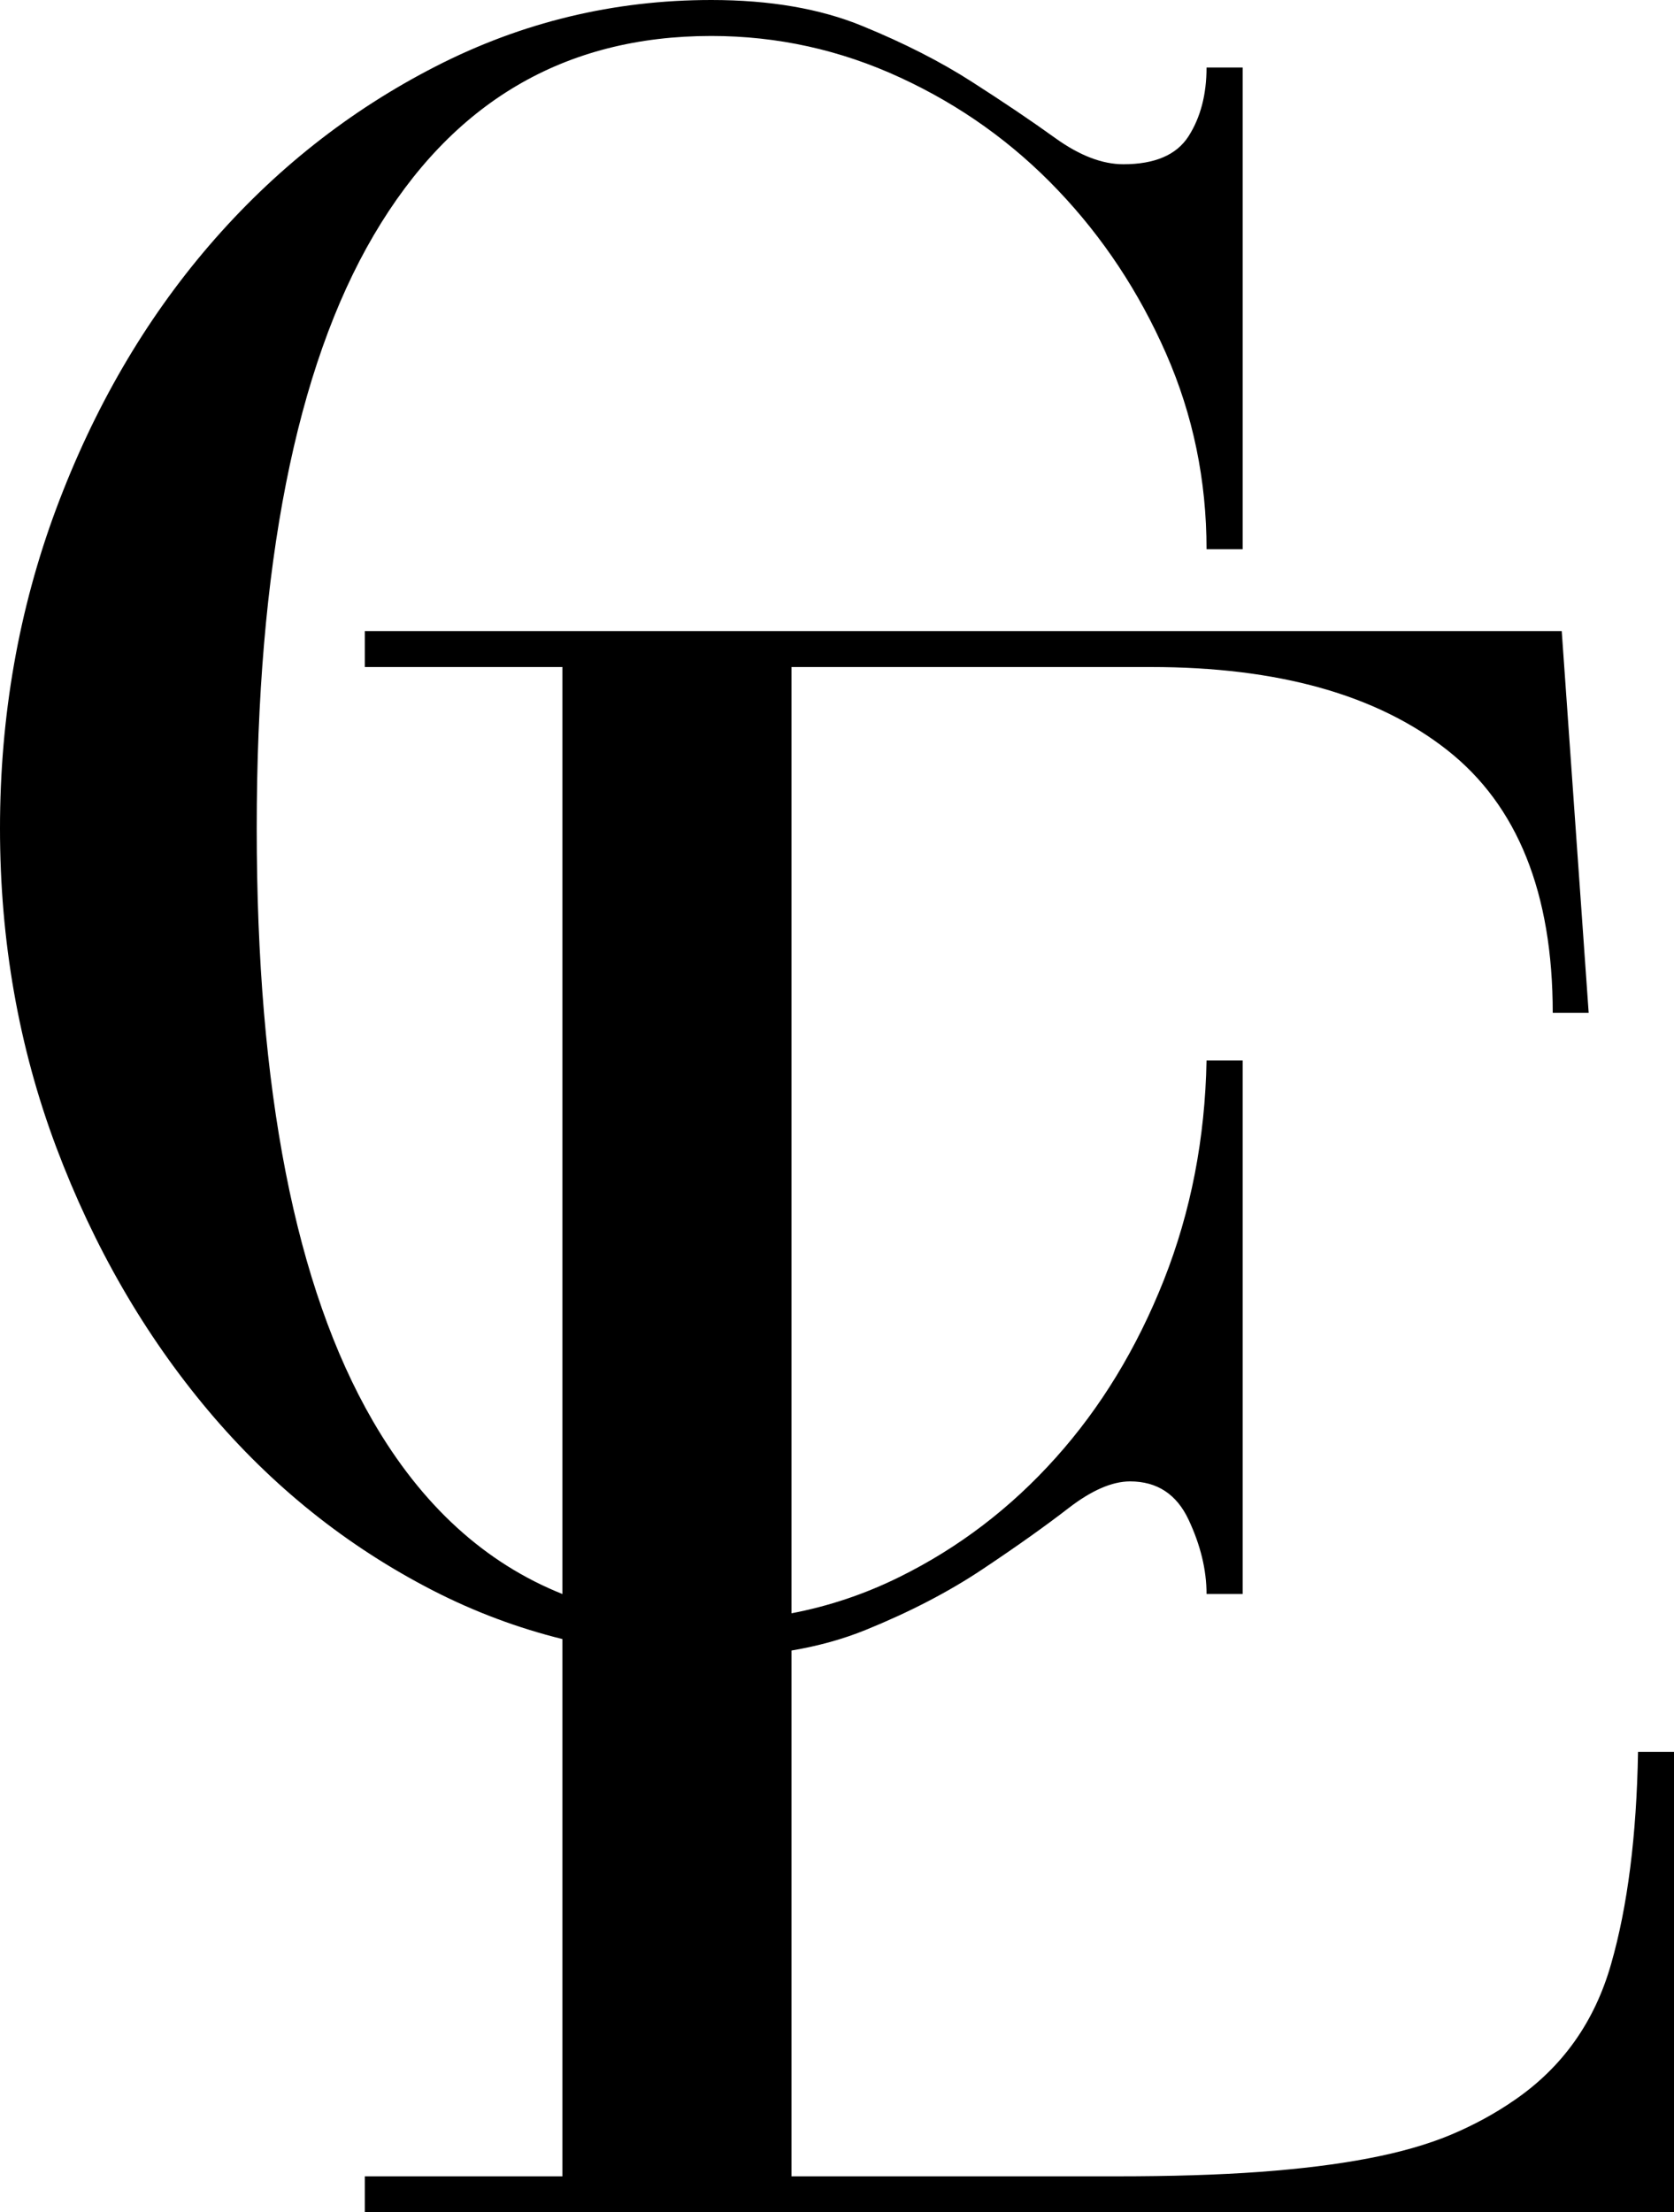 <svg viewBox="0 0 888.64 1174.23" xmlns="http://www.w3.org/2000/svg" data-name="Layer 1" id="Layer_1">
  <path d="M869.55,929.84c-.77,44.48-5.53,82.04-14.31,112.64-8.73,30.64-25.79,54.67-51.19,72.14-10.35,7.18-21.72,13.35-34.04,18.53-12.3,5.12-26.82,9.27-43.52,12.44-16.66,3.21-35.94,5.59-57.81,7.2-21.84,1.59-47.07,2.35-75.69,2.35h-172.82v-279.08c14.11-2.38,27.24-6,39.34-10.92,23.49-9.53,44.18-20.29,62.1-32.26,17.95-11.97,33.1-22.73,45.45-32.28,12.32-9.53,23.28-14.31,32.84-14.31,14.33,0,24.68,6.78,31.04,20.3,6.36,13.54,9.55,26.68,9.55,39.46h19.17v-283.2h-19.17c-.77,41.41-8.31,80.26-22.64,116.53-14.36,36.23-33.48,67.69-57.43,94.38-23.89,26.68-51.57,47.79-83.05,63.32-18.44,9.11-37.51,15.46-57.2,19.22v-502.26h190.69c67.55,0,120.01,14.69,157.38,44.08,37.35,29.38,56.03,75.88,56.03,139.5h19.08l-14.31-202.66H193.65v19.08h104.89v492.02c-41.16-16.46-74.74-47.12-100.72-92.03-41.04-70.88-61.54-175.66-61.54-314.34s20.69-244.3,62.1-314.82c41.41-70.52,101.12-105.78,179.2-105.78,35.1,0,68.58,7.39,100.44,22.15,31.86,14.71,59.73,34.65,83.62,59.76,23.88,25.06,42.98,53.94,57.34,86.6,14.33,32.64,21.51,67.27,21.51,103.93h19.17V35.83h-19.17c0,14.36-3.19,26.51-9.55,36.48-6.36,9.92-17.9,14.87-34.6,14.87-11.17,0-23.13-4.57-35.92-13.73-12.72-9.17-27.47-19.12-44.23-29.86-16.71-10.77-36.22-20.72-58.54-29.84-22.27-9.15-48.97-13.75-80.07-13.75-51.75,0-100.55,11.78-146.37,35.28-45.77,23.44-85.8,55.11-120.08,94.93-34.25,39.84-61.35,86.45-81.29,139.81C9.95,323.41,0,379.98,0,439.69s9.95,116.2,29.84,169.18c19.94,52.95,46.85,99.55,80.71,139.83,33.85,40.23,73.67,72.09,119.44,95.58,22.06,11.3,44.92,19.84,68.55,25.69v285.17h-104.89v19.08h694.99v-244.39h-19.08Z"></path>
</svg>